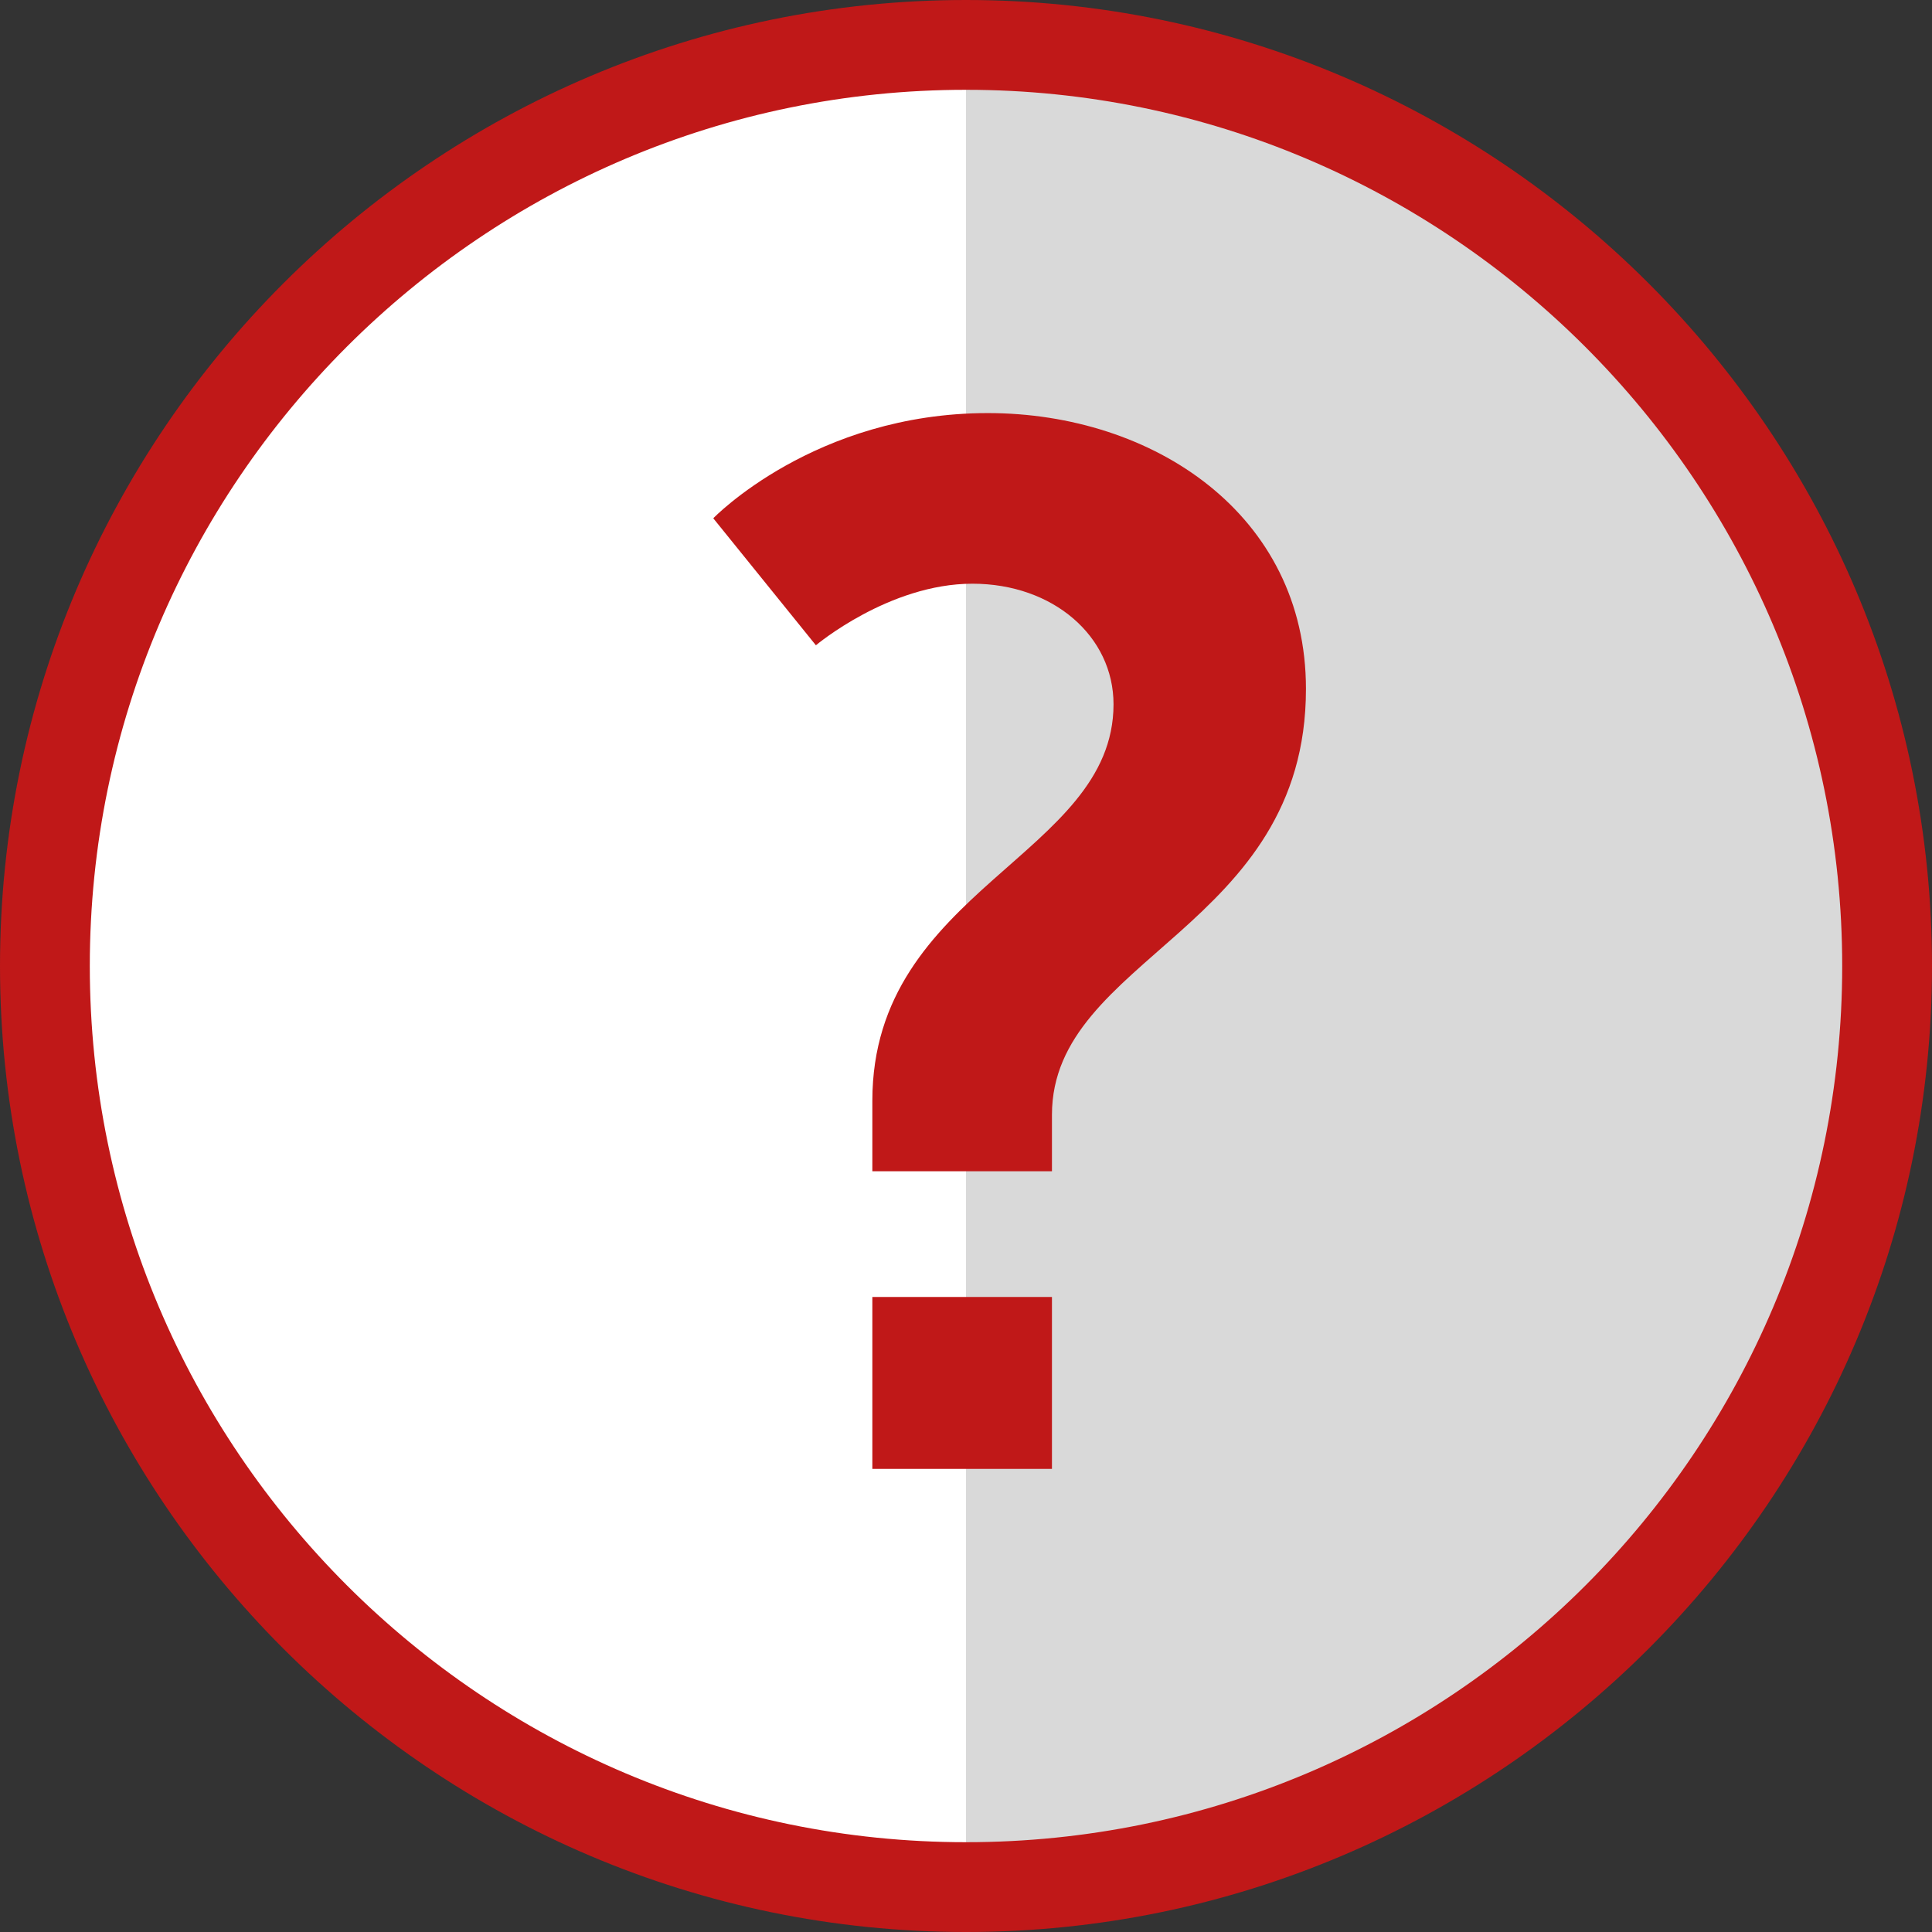 <?xml version="1.0" encoding="utf-8"?>
<!-- Generator: Adobe Illustrator 21.0.2, SVG Export Plug-In . SVG Version: 6.00 Build 0)  -->
<svg version="1.1" id="Layer_1" xmlns="http://www.w3.org/2000/svg" xmlns:xlink="http://www.w3.org/1999/xlink" x="0px" y="0px"
	 viewBox="0 0 150.6 150.6" style="enable-background:new 0 0 150.6 150.6;" xml:space="preserve">
<rect x="0" y="0" width="150.6" height="150.6" fill="#333333" stroke="none"/>
<style type="text/css">
	.st0{fill:#FFFFFF;}
	.st1{opacity:0.15;}
	.st2{fill:#C01818;}
</style>
<g>
	<g>
		<circle class="st0" cx="75.3" cy="75.3" r="71.8"/>
		<path class="st1" d="M75.3,147.1c39.7,0,71.8-32.1,71.8-71.8S115,3.5,75.3,3.5V147.1z"/>
		<g>
			<path class="st2" d="M75.3,0C33.8,0,0,33.8,0,75.3s33.8,75.3,75.3,75.3s75.3-33.8,75.3-75.3S116.8,0,75.3,0z M75.3,143.6
				C37.7,143.6,7,113,7,75.3S37.7,7,75.3,7s68.3,30.6,68.3,68.3S113,143.6,75.3,143.6z"/>
			<rect x="68" y="101.1" class="st2" width="14" height="13.4"/>
			<path class="st2" d="M77,32.2c-13.5,0-21.4,8.2-21.4,8.2l8,9.9c0,0,5.7-4.8,12.2-4.8c6.3,0,11,4.1,11,9.4
				C86.8,66.7,68,69.3,68,85.8v5.5h14v-4.4c0-12.3,19.8-14.5,19.8-33.2C101.8,40.1,89.9,32.2,77,32.2z"/>
		</g>
	</g>
</g>
</svg>
